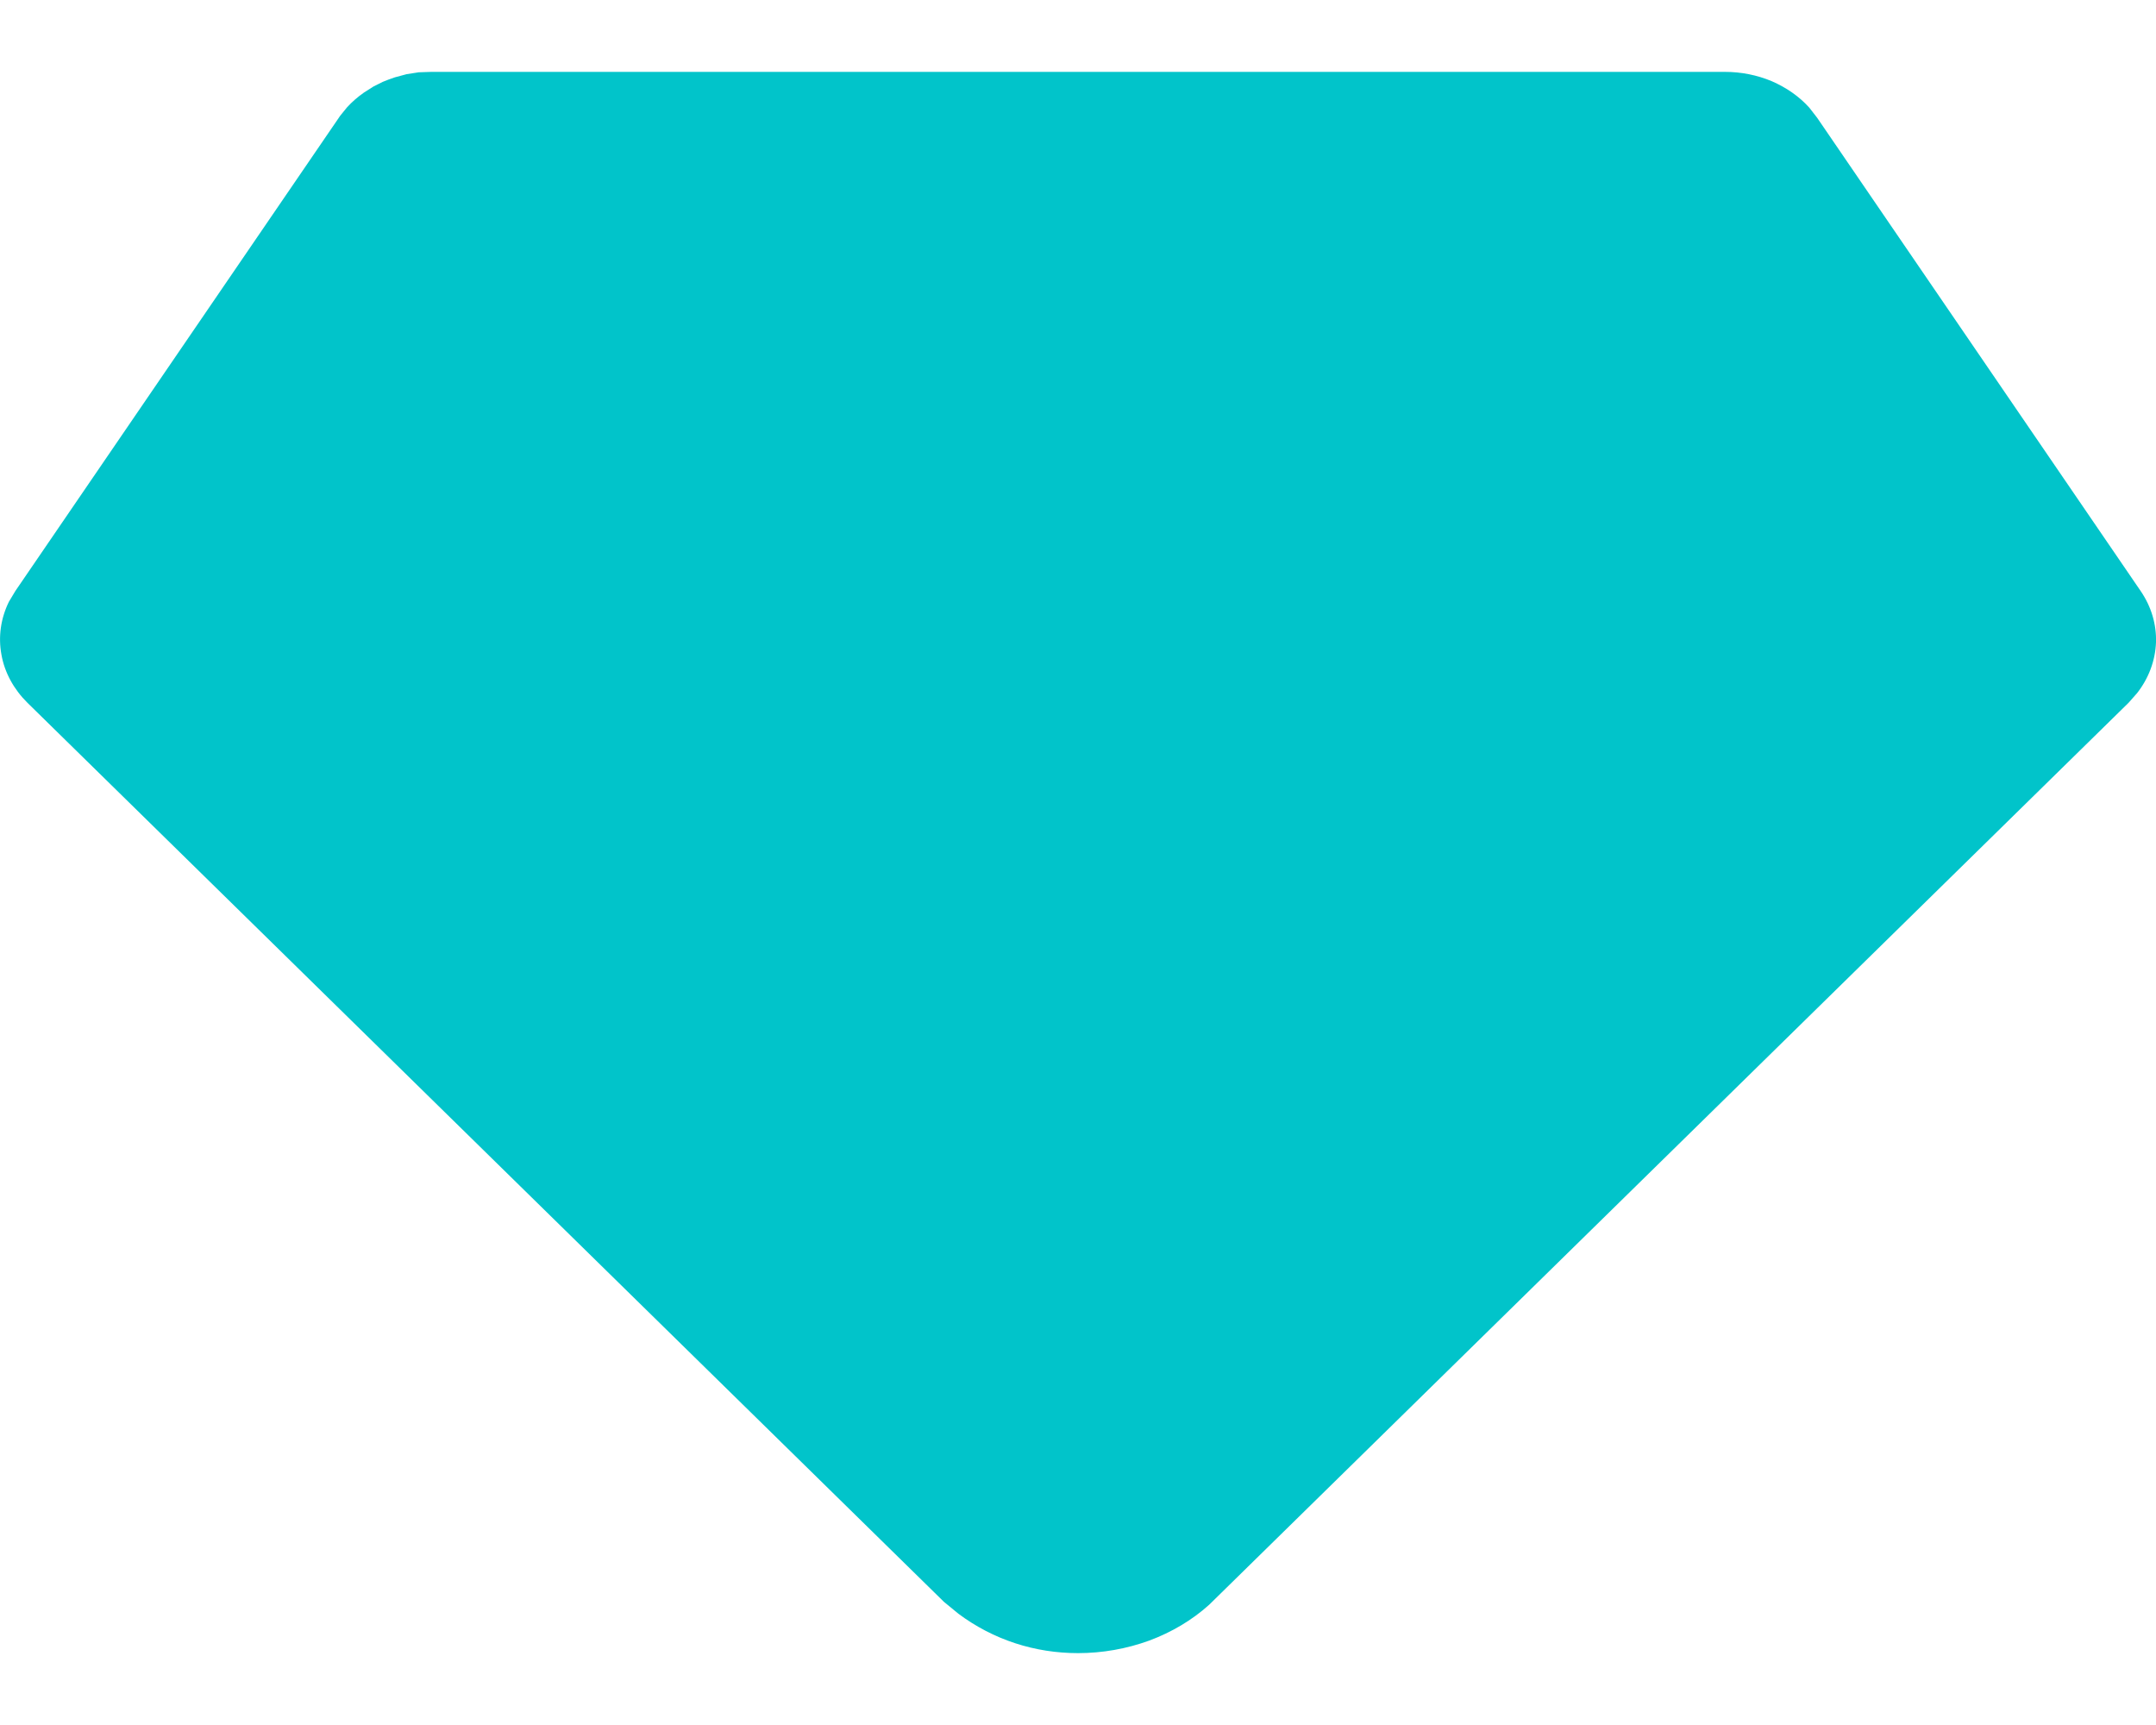 <svg width="15" height="12" viewBox="0 0 15 12" fill="none" xmlns="http://www.w3.org/2000/svg">
<path d="M12.001 0.5C12.113 0.5 12.225 0.522 12.327 0.565C12.428 0.609 12.518 0.671 12.588 0.749L12.643 0.82L14.893 4.111C14.967 4.219 15.004 4.343 15 4.469C14.995 4.595 14.95 4.717 14.869 4.821L14.809 4.889L8.412 11.164C8.293 11.271 8.151 11.355 7.995 11.413C7.838 11.47 7.67 11.5 7.5 11.5C7.2 11.5 6.912 11.408 6.668 11.226L6.567 11.143L0.191 4.889C0.096 4.795 0.032 4.679 0.01 4.554C-0.013 4.43 0.005 4.302 0.062 4.186L0.107 4.111L2.367 0.805L2.415 0.746C2.45 0.708 2.489 0.674 2.532 0.644L2.598 0.602L2.664 0.569L2.702 0.554L2.747 0.538L2.829 0.516L2.913 0.503L3 0.5H12.001Z" fill="#01C4CA"/>
</svg>
